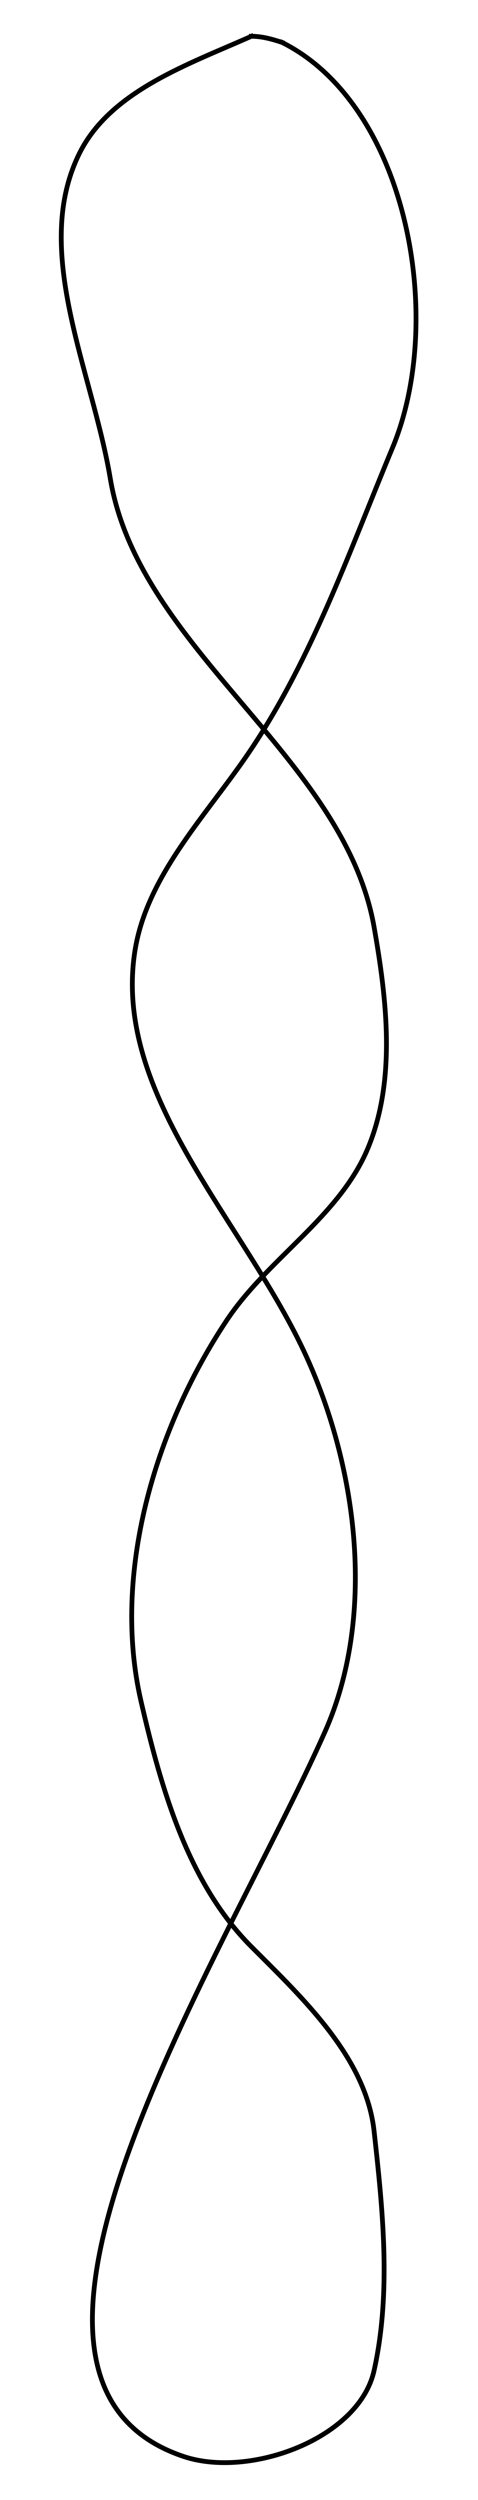 <?xml version="1.0" standalone="yes"?>

<svg version="1.1" viewBox="0.0 0.0 100.0 522.318" fill="none" stroke="none" stroke-linecap="square" stroke-miterlimit="10" xmlns="http://www.w3.org/2000/svg" xmlns:xlink="http://www.w3.org/1999/xlink"><clipPath id="p.0"><path d="m0 0l100.0 0l0 522.318l-100.0 0l0 -522.318z" clip-rule="nonzero"></path></clipPath><g clip-path="url(#p.0)"><path fill="#000000" fill-opacity="0.0" d="m0 0l100.0 0l0 522.318l-100.0 0z" fill-rule="evenodd"></path><path fill="#000000" fill-opacity="0.0" d="m52.592 7.579c-13.229 5.879 -29.463 11.438 -35.937 24.386c-10.185 20.37 2.673 45.557 6.417 68.021c5.959 35.752 48.887 57.997 55.186 93.69c2.677 15.172 4.642 31.981 -1.283 46.202c-5.962 14.309 -20.918 23.039 -29.517 35.937c-15.083 22.625 -24.083 53.077 -17.969 79.572c4.219 18.284 9.835 38.065 23.102 51.336c10.905 10.909 23.963 23.173 25.667 38.504c1.842 16.582 3.619 33.766 0 50.053c-3.157 14.205 -25.98 22.57 -39.785 17.969c-48.792 -16.264 8.629 -104.445 29.517 -151.444c10.611 -23.876 6.961 -54.503 -3.85 -78.289c-12.692 -27.922 -40.598 -54.392 -35.934 -84.706c2.477 -16.102 15.349 -28.799 24.386 -42.354c12.845 -19.267 20.611 -41.512 29.517 -62.887c11.256 -27.015 3.075 -71.618 -23.102 -84.706" fill-rule="evenodd"></path><path stroke="#000000" stroke-width="1.0" stroke-linejoin="round" stroke-linecap="butt" d="m52.592 7.579c-13.229 5.879 -29.463 11.438 -35.937 24.386c-10.185 20.37 2.673 45.557 6.417 68.021c5.959 35.752 48.887 57.997 55.186 93.69c2.677 15.172 4.642 31.981 -1.283 46.202c-5.962 14.309 -20.918 23.039 -29.517 35.937c-15.083 22.625 -24.083 53.077 -17.969 79.572c4.219 18.284 9.835 38.065 23.102 51.336c10.905 10.909 23.963 23.173 25.667 38.504c1.842 16.582 3.619 33.766 0 50.053c-3.157 14.205 -25.98 22.57 -39.785 17.969c-48.792 -16.264 8.629 -104.445 29.517 -151.444c10.611 -23.876 6.961 -54.503 -3.85 -78.289c-12.692 -27.922 -40.598 -54.392 -35.934 -84.706c2.477 -16.102 15.349 -28.799 24.386 -42.354c12.845 -19.267 20.611 -41.512 29.517 -62.887c11.256 -27.015 3.075 -71.618 -23.102 -84.706" fill-rule="evenodd"></path><path fill="#000000" fill-opacity="0.0" d="m59.007 8.862c-2.07 -0.69 -4.236 -1.283 -6.417 -1.283" fill-rule="evenodd"></path><path stroke="#000000" stroke-width="1.0" stroke-linejoin="round" stroke-linecap="butt" d="m59.007 8.862c-2.07 -0.69 -4.236 -1.283 -6.417 -1.283" fill-rule="evenodd"></path></g></svg>

